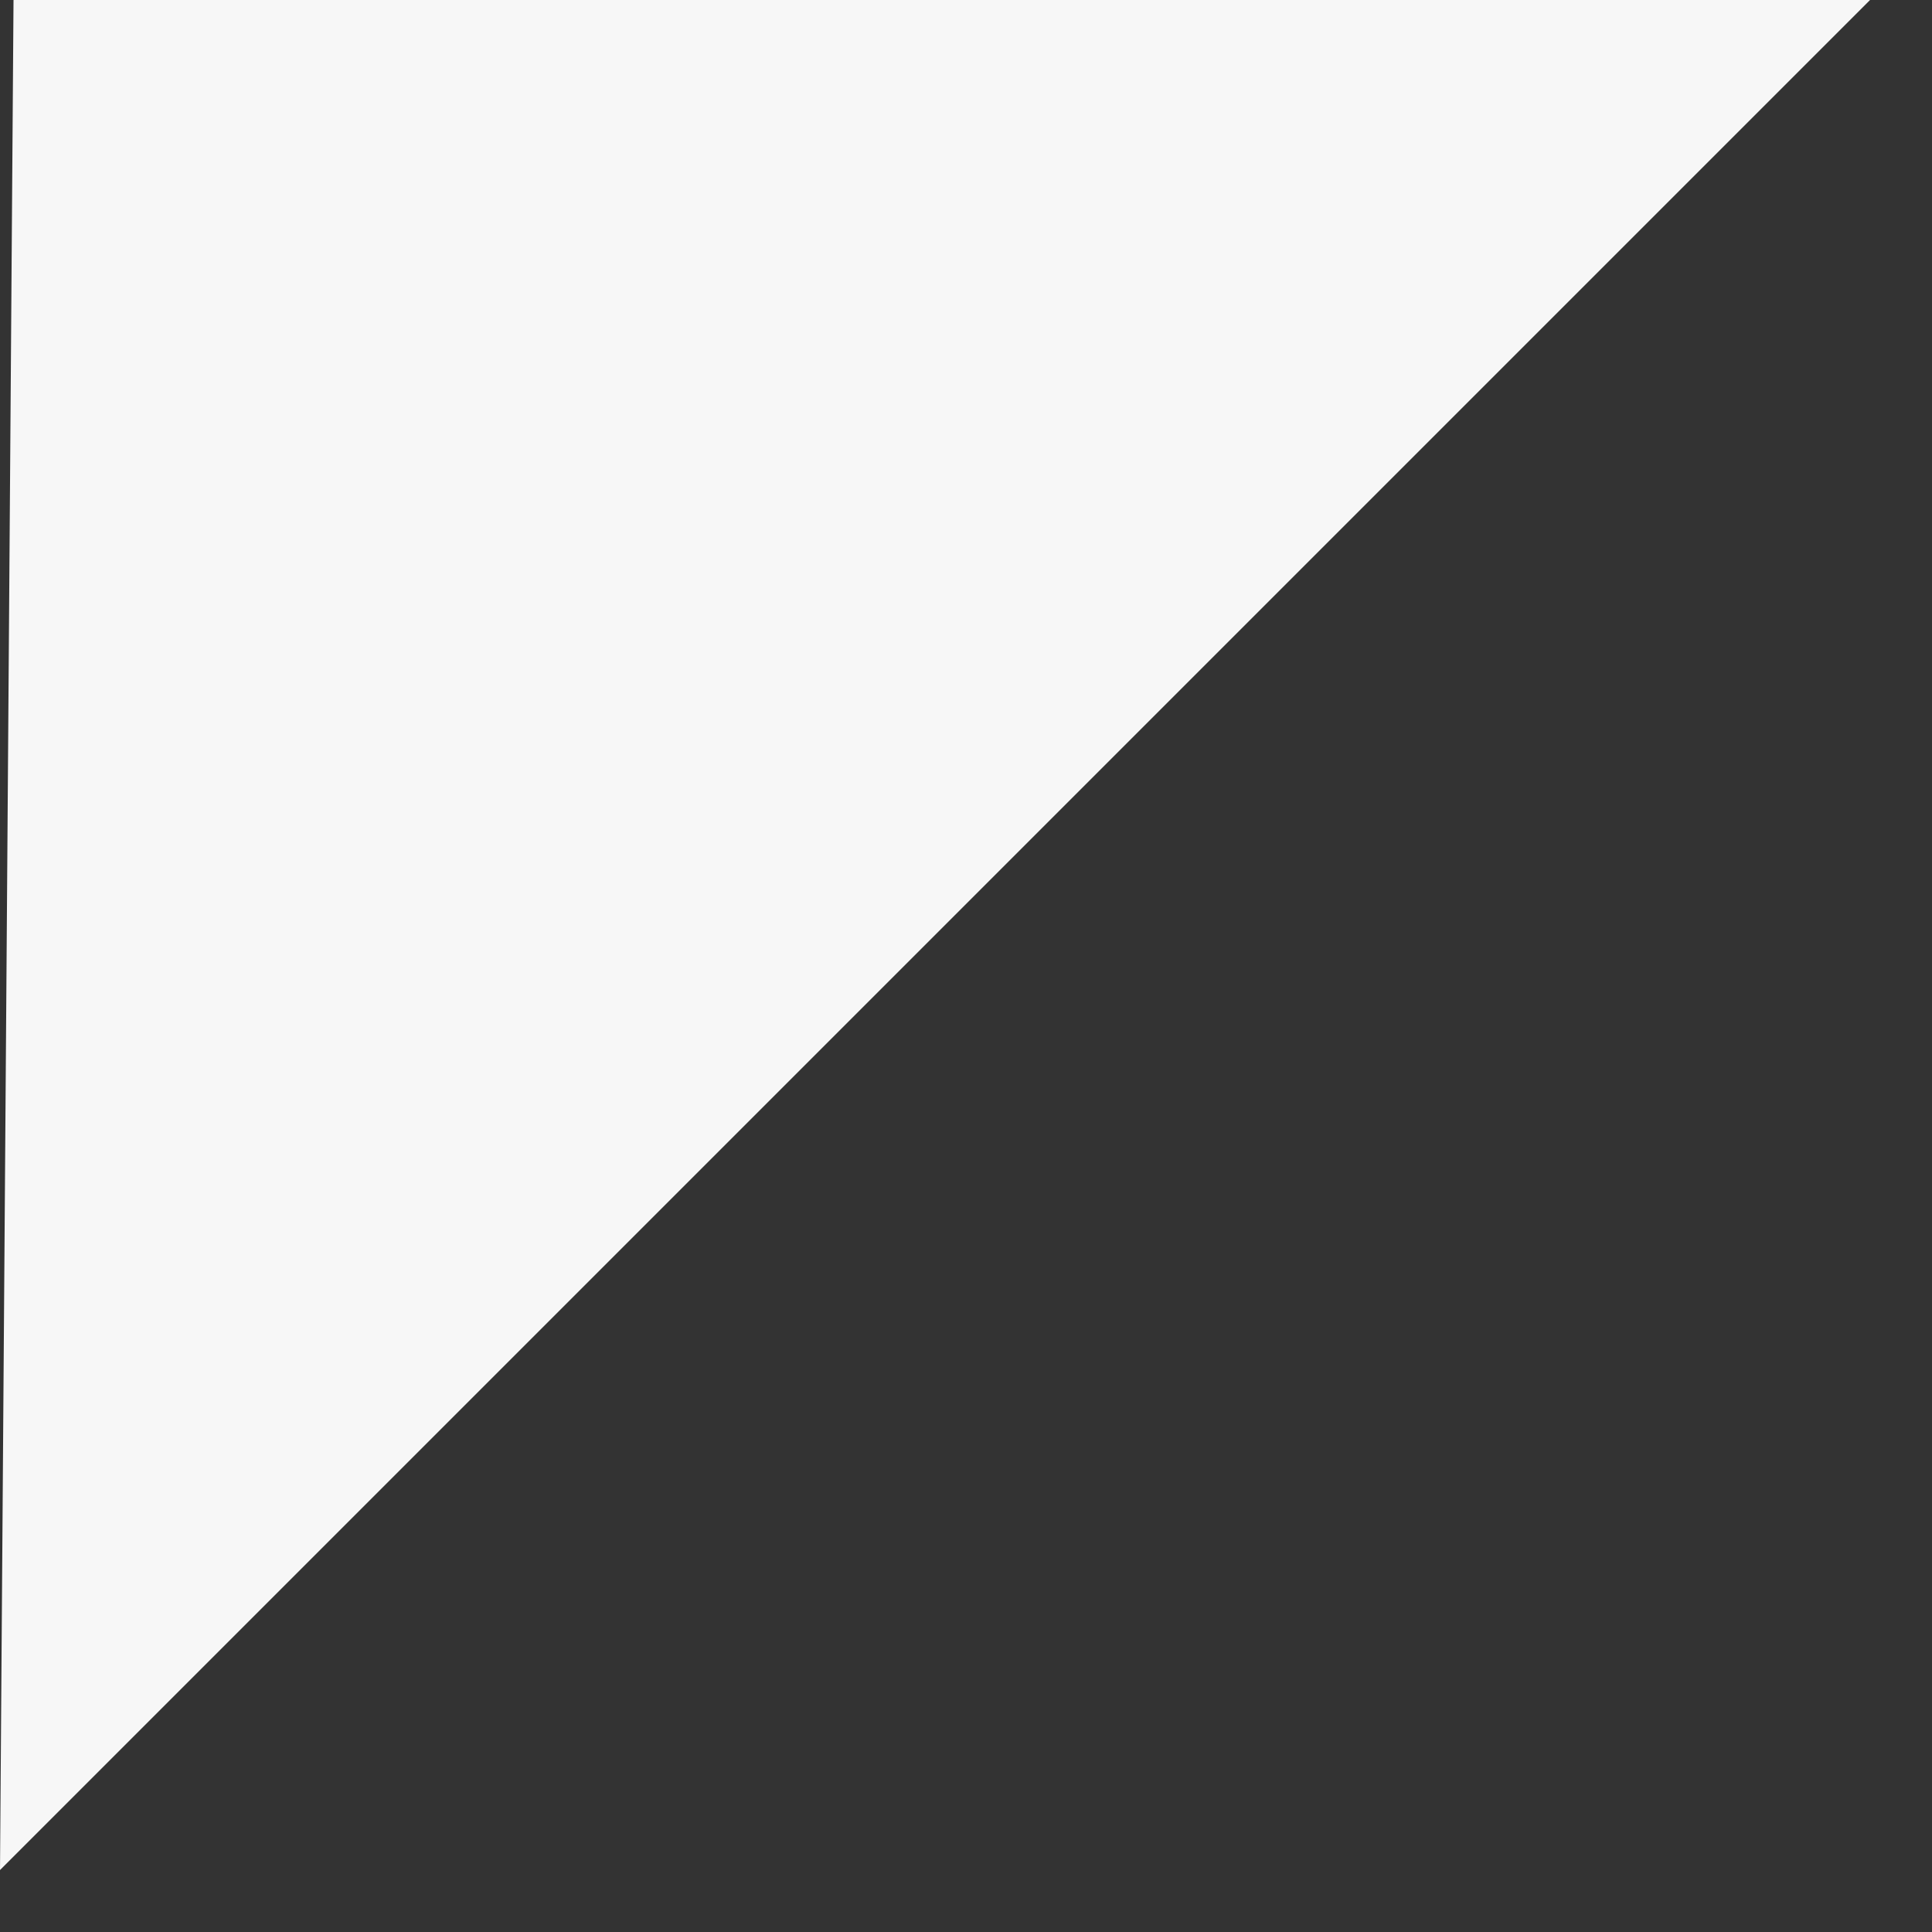 <?xml version="1.0" encoding="UTF-8"?> <svg xmlns="http://www.w3.org/2000/svg" width="29" height="29" viewBox="0 0 29 29" fill="none"><rect x="0" y="0" width="29" height="29" fill="#333333" stroke="none"/> <path fill-rule="evenodd" clip-rule="evenodd" d="M0.203 0L28.07 0L5.53131e-05 28.07L0.203 0Z" fill="#F7F7F7"></path> </svg> 